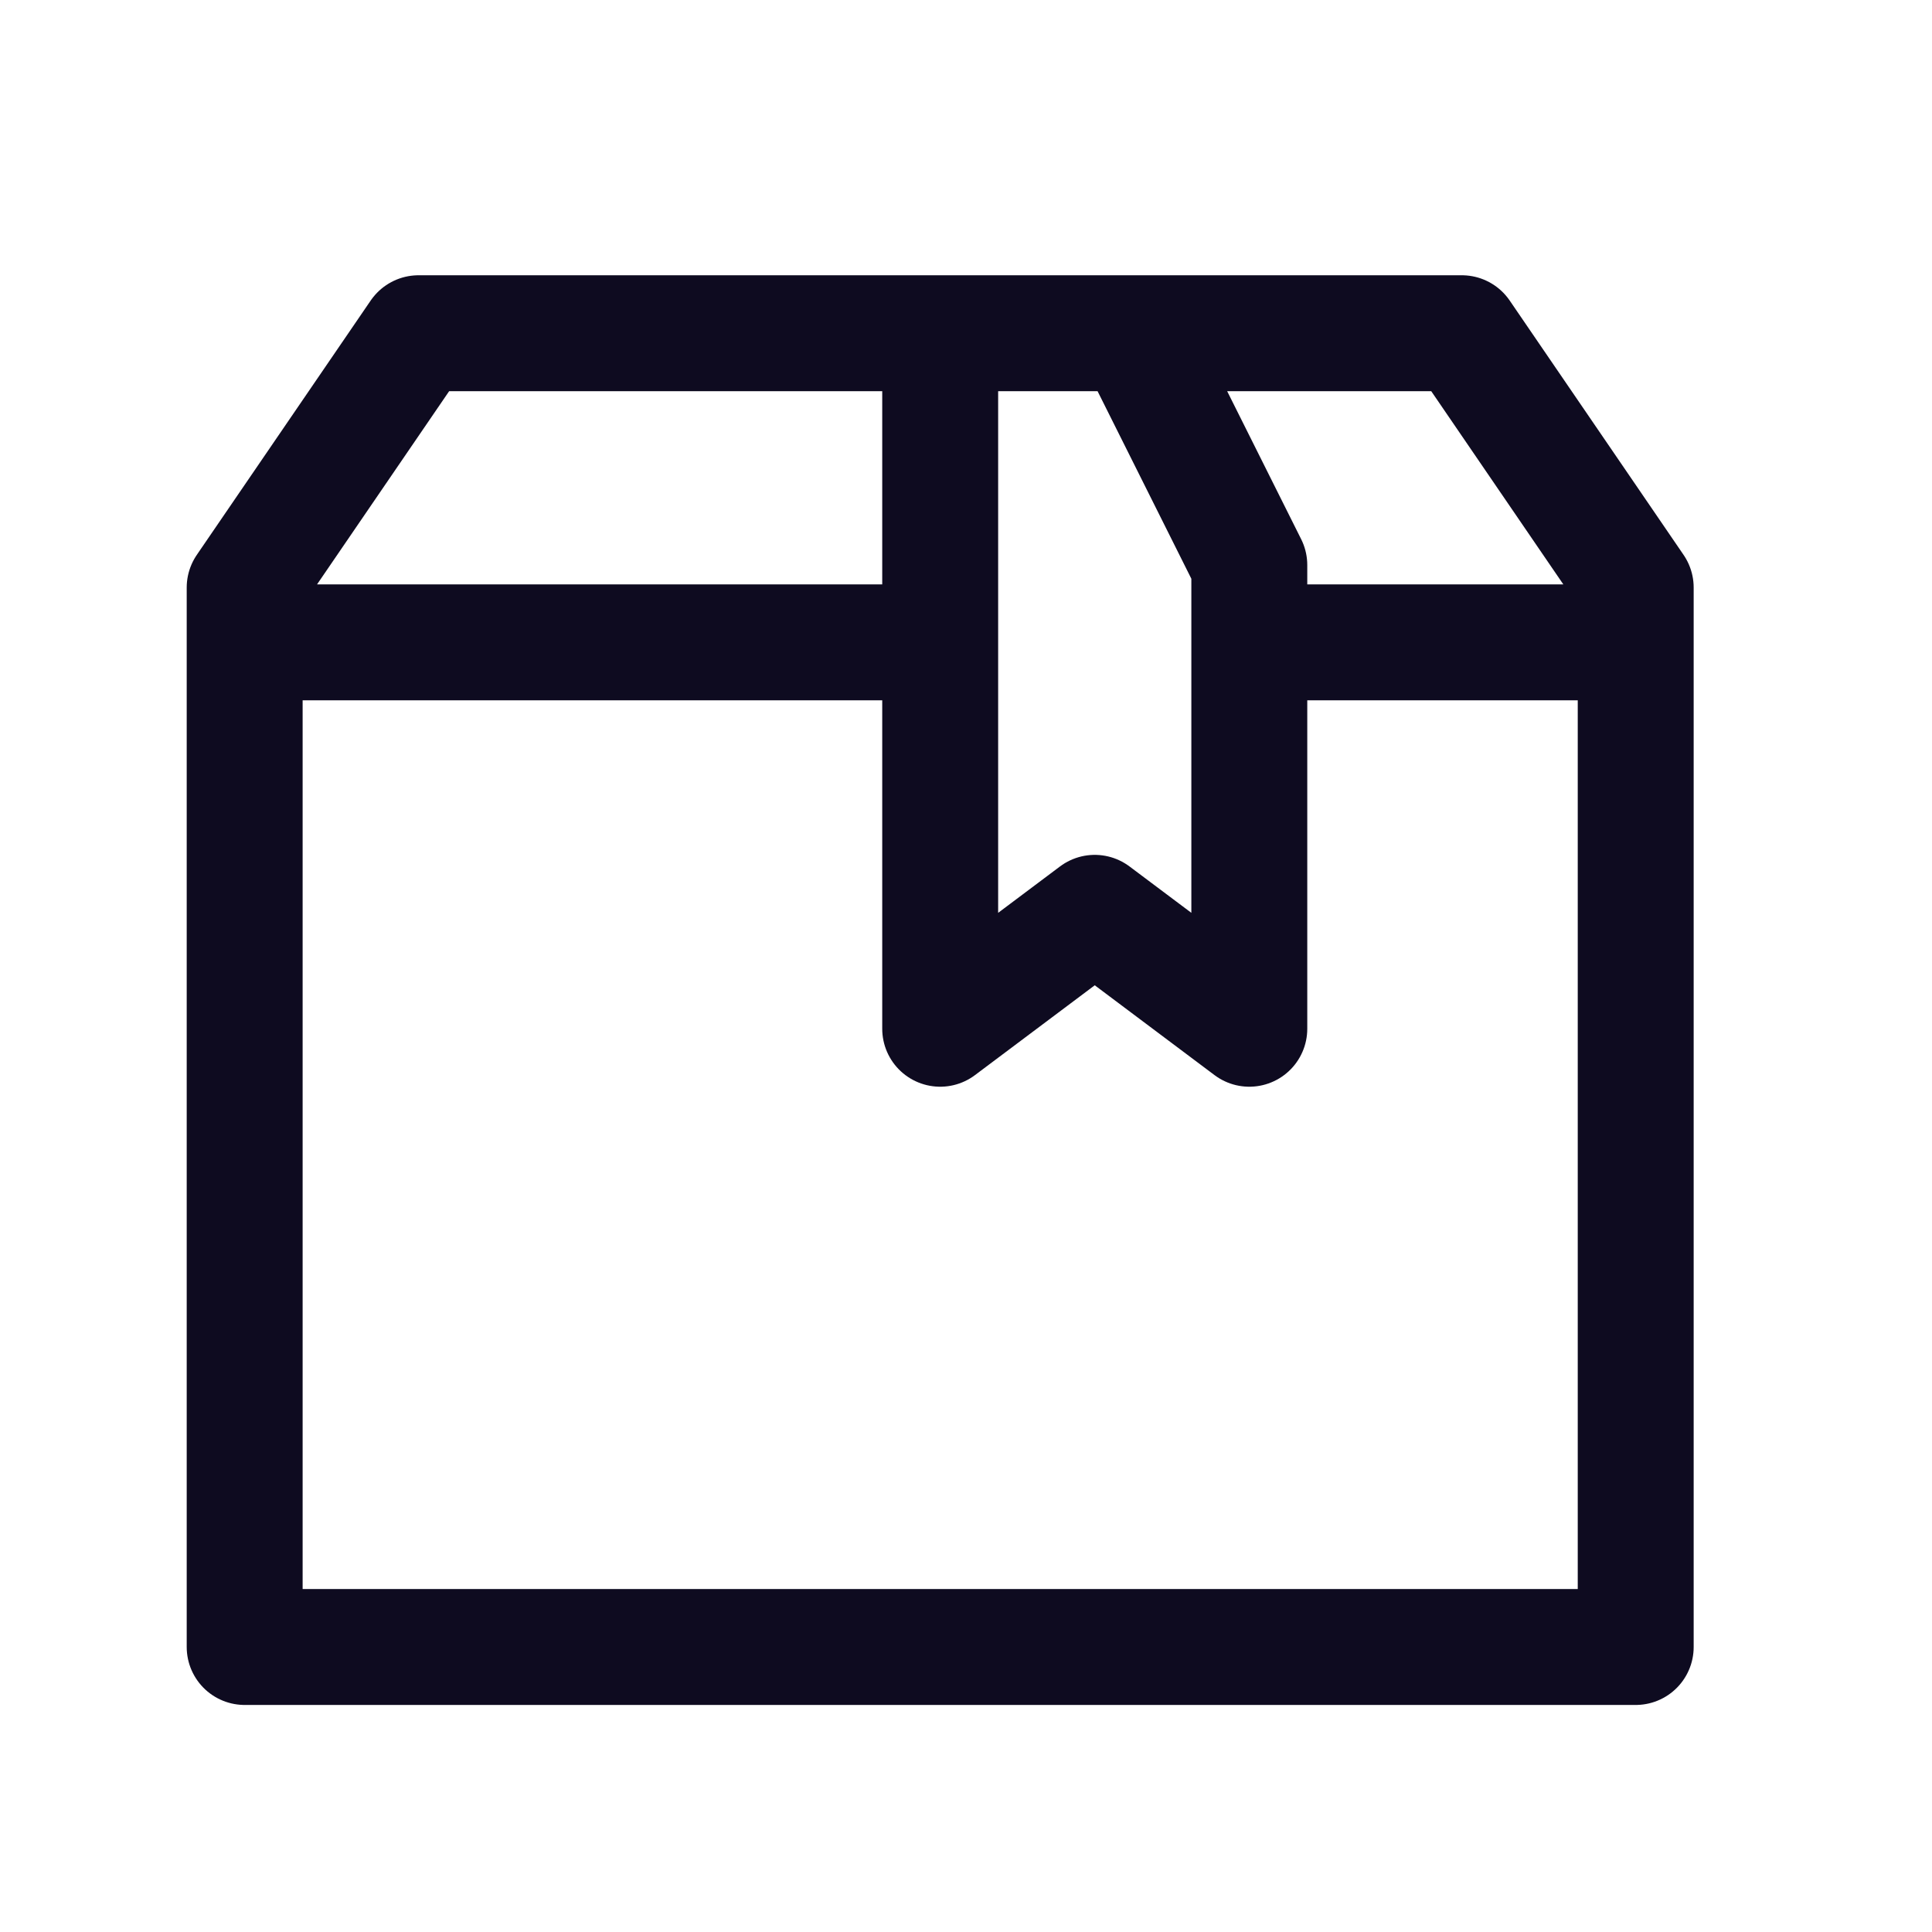 <svg width="25" height="25" viewBox="0 0 25 25" fill="none" xmlns="http://www.w3.org/2000/svg">
<path d="M3.166 8.312H12.166M12.166 4.812V13.312L14.166 11.812L16.166 13.312V7.312L14.666 4.312M16.166 8.312H21.166M3.166 7.603V21.312H21.166V7.603L18.916 4.312H5.416L3.166 7.603Z" stroke="#0E0B20" stroke-width="1.5" stroke-linejoin="round"/>
</svg>
